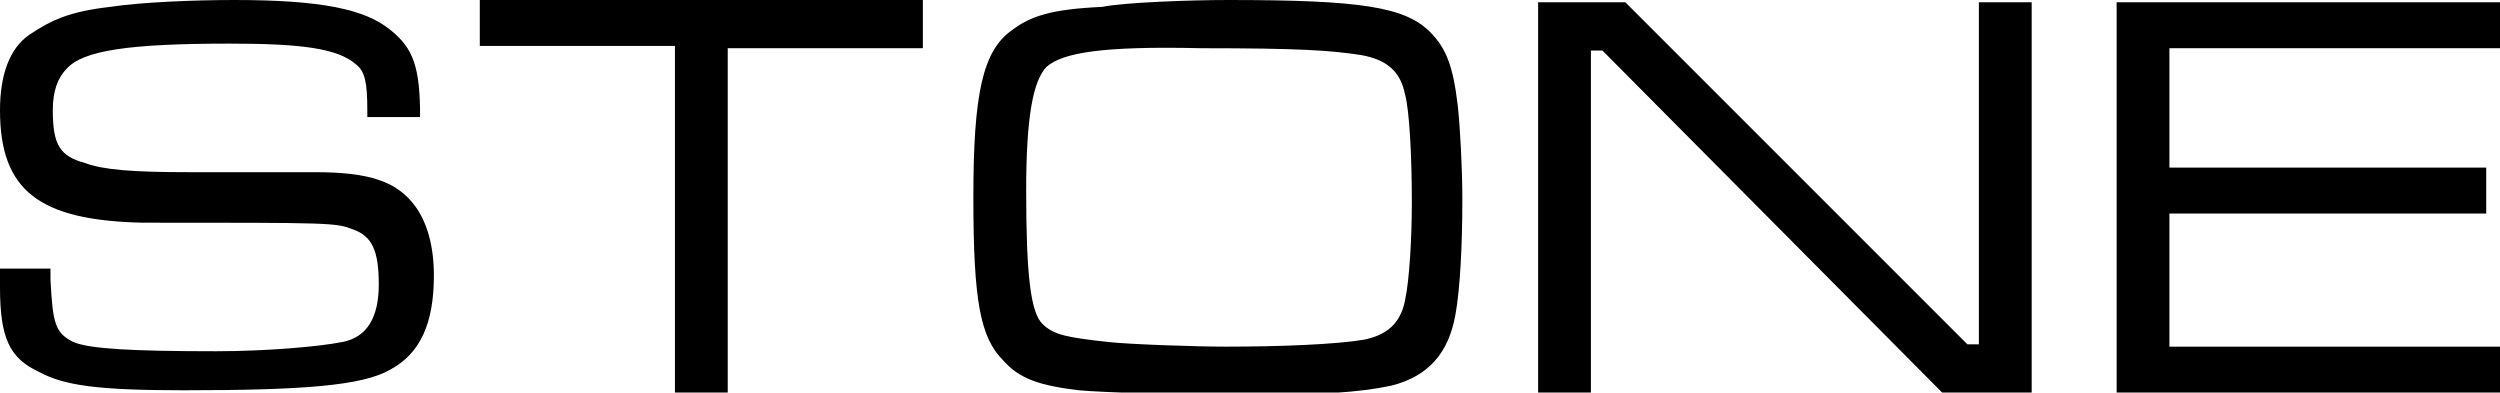 <?xml version="1.0" encoding="utf-8"?>
<!-- Generator: Adobe Illustrator 18.0.0, SVG Export Plug-In . SVG Version: 6.00 Build 0)  -->
<!DOCTYPE svg PUBLIC "-//W3C//DTD SVG 1.1//EN" "http://www.w3.org/Graphics/SVG/1.1/DTD/svg11.dtd">
<svg version="1.1" id="レイヤー_1" xmlns="http://www.w3.org/2000/svg" xmlns:xlink="http://www.w3.org/1999/xlink" x="0px"
	 y="0px" viewBox="0 0 108.9 17.1" enable-background="new 0 0 108.9 17.1" xml:space="preserve">
<g>
	<path d="M2.2,11.8v0.4c0.1,1.9,0.2,2.3,1,2.7c0.7,0.3,2.6,0.4,6.2,0.4c2.2,0,4.5-0.2,5.5-0.4c1.1-0.2,1.6-1.1,1.6-2.5
		c0-1.5-0.3-2.1-1.1-2.4c-0.8-0.3-0.8-0.3-9.2-0.3C1.7,9.6,0,8.3,0,4.8c0-1.5,0.4-2.7,1.3-3.3s1.7-1,3.5-1.2C6.1,0.1,8.4,0,10.2,0
		C14,0,15.9,0.4,17,1.3c1,0.8,1.3,1.6,1.3,3.8H16V4.8c0-1.2-0.1-1.7-0.5-2c-0.8-0.7-2.4-0.9-5.5-0.9C5.6,1.9,3.6,2.2,2.9,3
		C2.5,3.4,2.3,4,2.3,4.8c0,1.5,0.3,2,1.4,2.3c0.8,0.3,2.1,0.4,4.5,0.4c1.1,0,1.1,0,5.5,0c2.4,0,3.6,0.4,4.4,1.5
		c0.5,0.7,0.8,1.7,0.8,3c0,2.1-0.6,3.4-1.9,4.1c-1.2,0.7-3.8,0.9-9,0.9c-3.7,0-5.2-0.2-6.3-0.8C0.4,15.6,0,14.7,0,12.5
		c0-0.1,0-0.5,0-0.8H2.2z"/>
	<path d="M40.2,0.1v2h-8.5v15h-2.3V2h-8.5v-2H40.2z"/>
	<path d="M62.3,1.4c0.7,0.7,1,1.5,1.2,3.2c0.1,0.9,0.2,2.7,0.2,4.1c0,2-0.1,3.9-0.3,5c-0.3,1.7-1.2,2.7-2.8,3.1
		c-1.4,0.3-3.1,0.4-6.3,0.4c-2.6,0-6.3-0.1-7.3-0.2c-1.7-0.2-2.6-0.5-3.3-1.3c-1-1-1.3-2.6-1.3-7.1s0.4-6.4,1.7-7.3
		c0.8-0.6,1.7-0.9,3.9-1C49,0.1,51.9,0,53.5,0C59.3,0,61.2,0.3,62.3,1.4z M45.6,2.9c-0.6,0.6-0.9,2.2-0.9,5.4c0,3.7,0.2,5.3,0.7,5.8
		c0.5,0.5,1.1,0.6,2.9,0.8c0.9,0.1,3.8,0.2,5.1,0.2c2.4,0,4.8-0.1,6-0.3c1-0.2,1.6-0.7,1.8-1.7c0.2-0.9,0.3-2.8,0.3-4.3
		c0-1.9-0.1-4-0.3-4.7c-0.2-1-0.8-1.5-1.9-1.7c-1.3-0.2-2.6-0.3-7-0.3C48,2,46.3,2.3,45.6,2.9z"/>
	<path d="M70.8,0.1L85.7,15h0.5V0.1h2.3v17h-3.9L69.8,2.2h-0.5v14.9h-2.3v-17H70.8z"/>
	<path d="M92.2,0.1h16.7v2H94.5v5.2h13.8v2H94.5v5.8h14.4v2H92.2V0.1z"/>
</g>
</svg>
